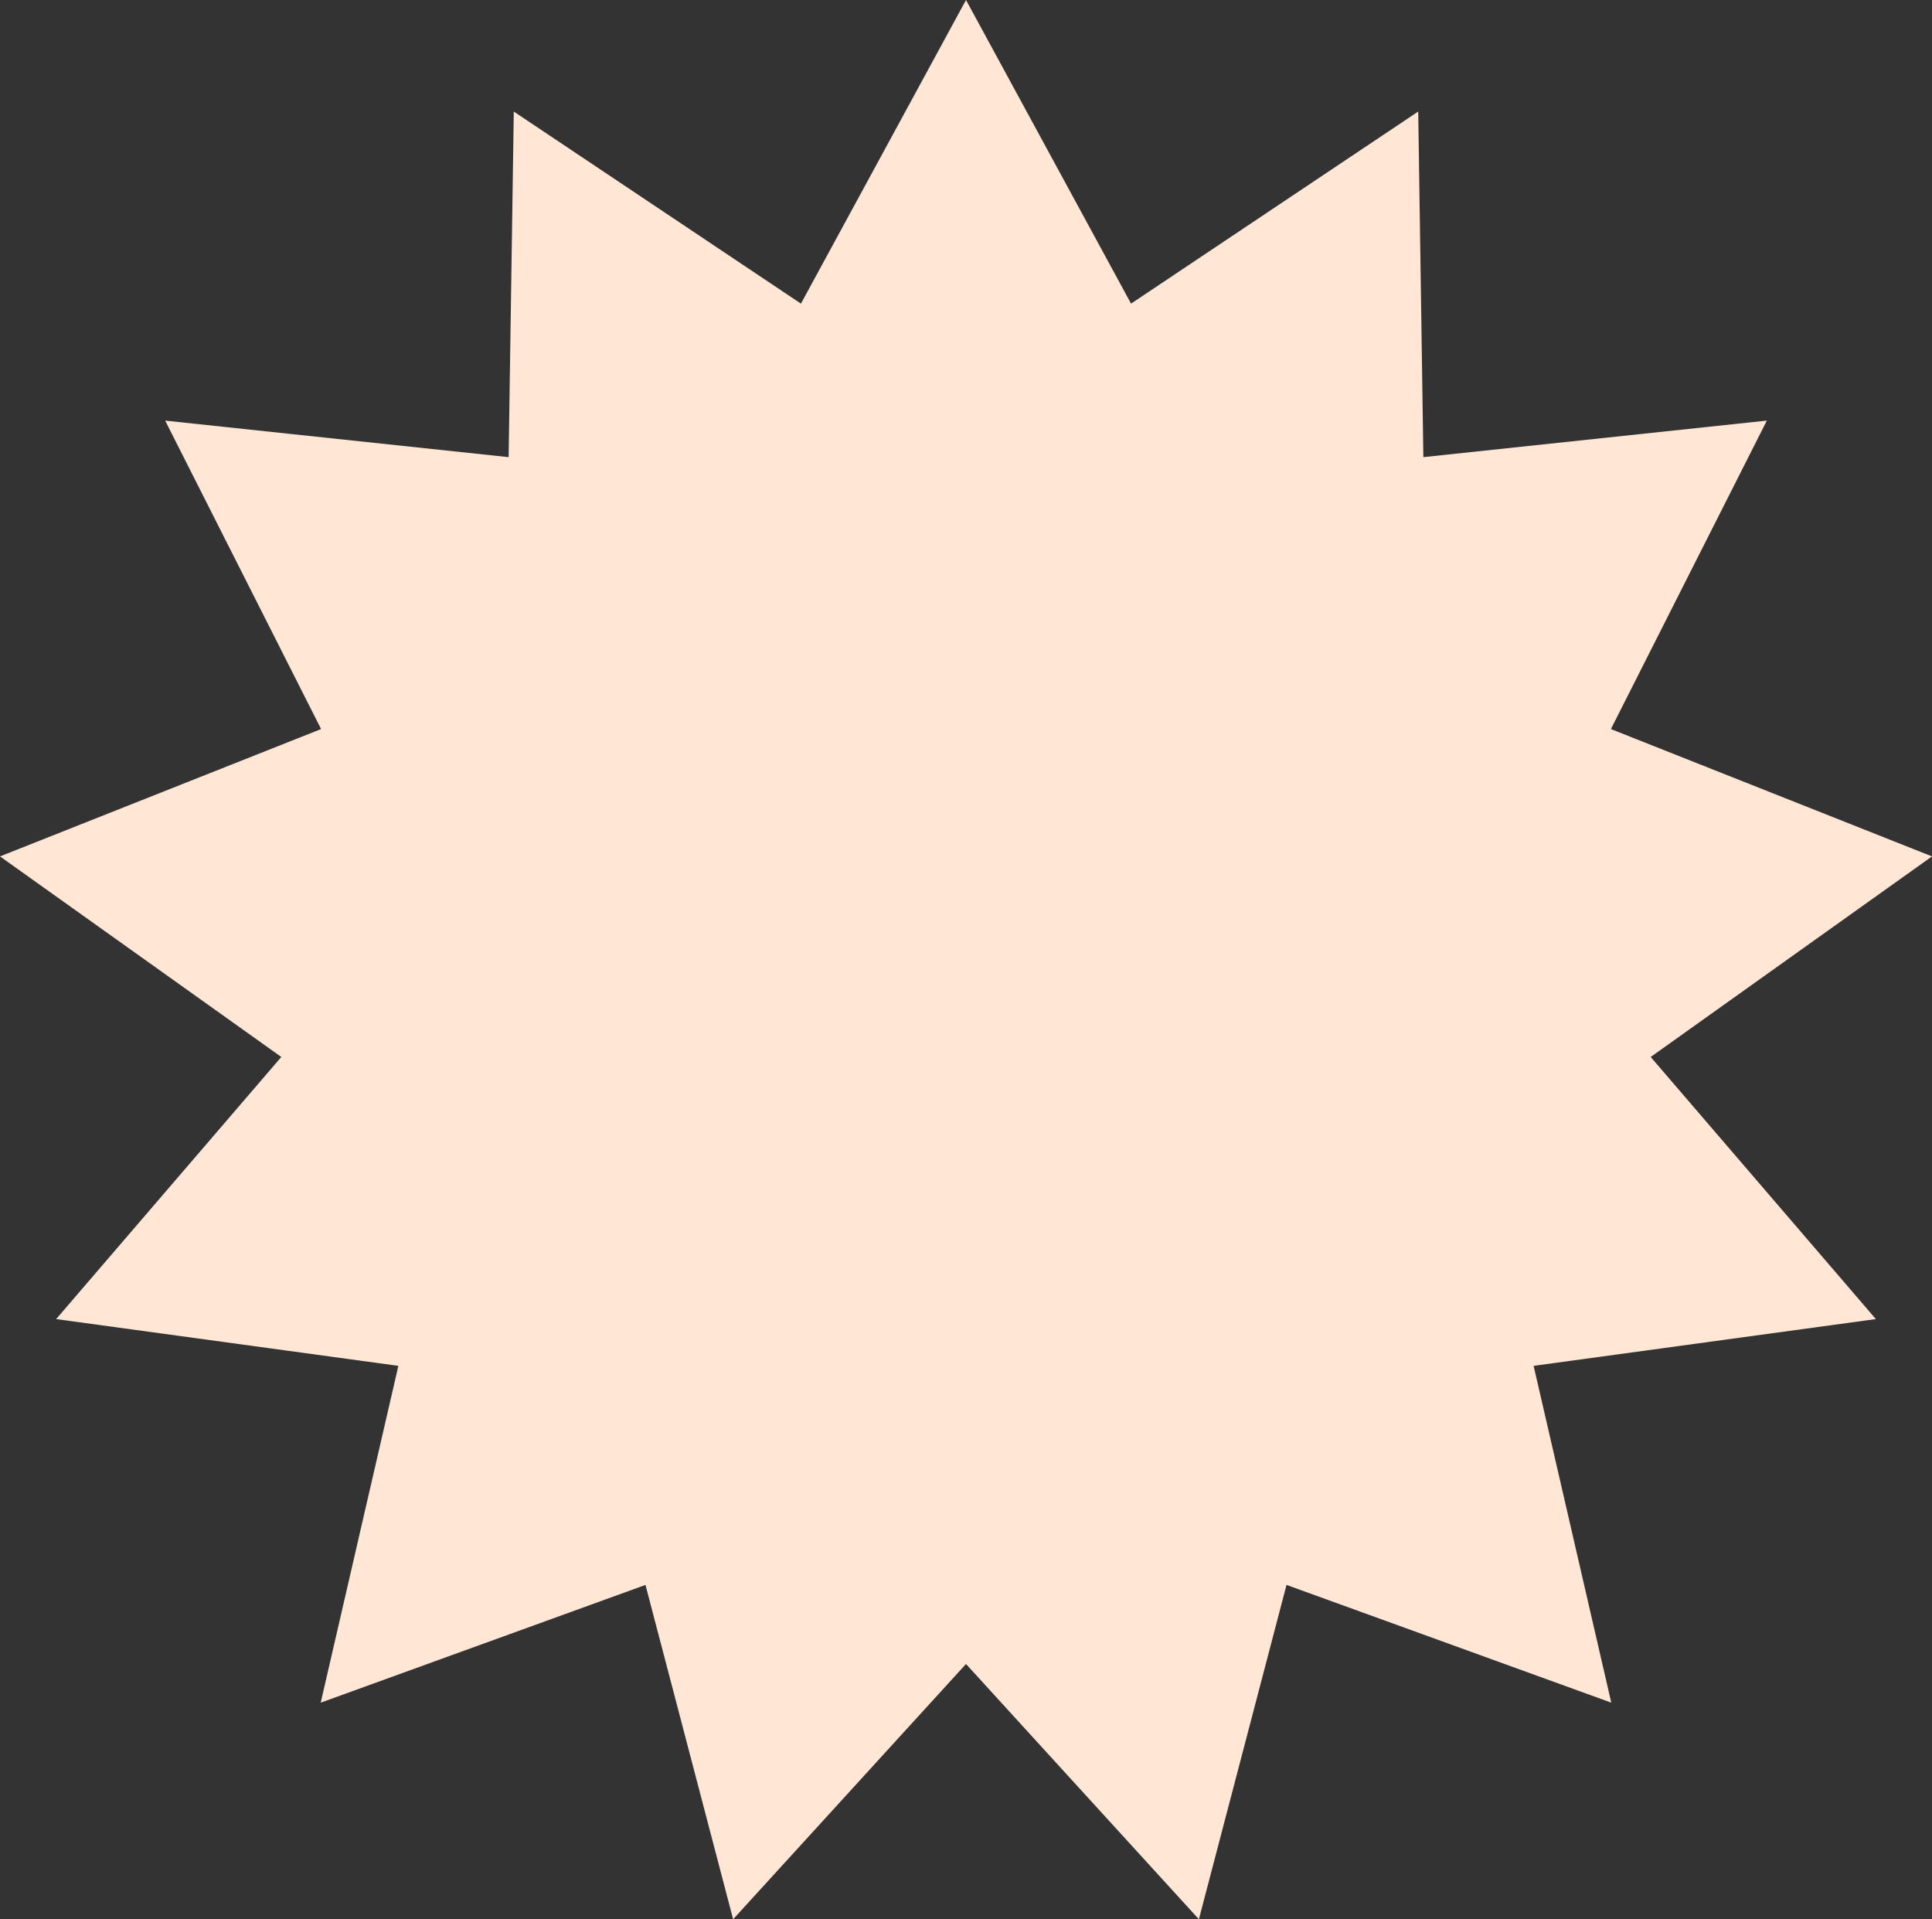 <svg xmlns="http://www.w3.org/2000/svg" width="150" height="149" viewBox="0 0 150 149">
  <rect x="0" y="0" width="150" height="149" fill="#333333" stroke="none"/>
  <path id="Poligono_25" data-name="Poligono 25" d="M75,0,87.815,23.572,110.11,8.659l.4,26.831,26.667-2.837L125.07,56.6,150,66.486,128.159,82.057l17.482,20.349-26.571,3.631,6.029,26.147-25.214-9.141L93.081,149,75,129.182,56.92,149l-6.805-25.956L24.9,132.185l6.029-26.147L4.359,102.406,21.841,82.057,0,66.486,24.93,56.6,12.823,32.654,39.49,35.491l.4-26.831L62.185,23.572Z" fill="#ffe6d5"/>
</svg>
